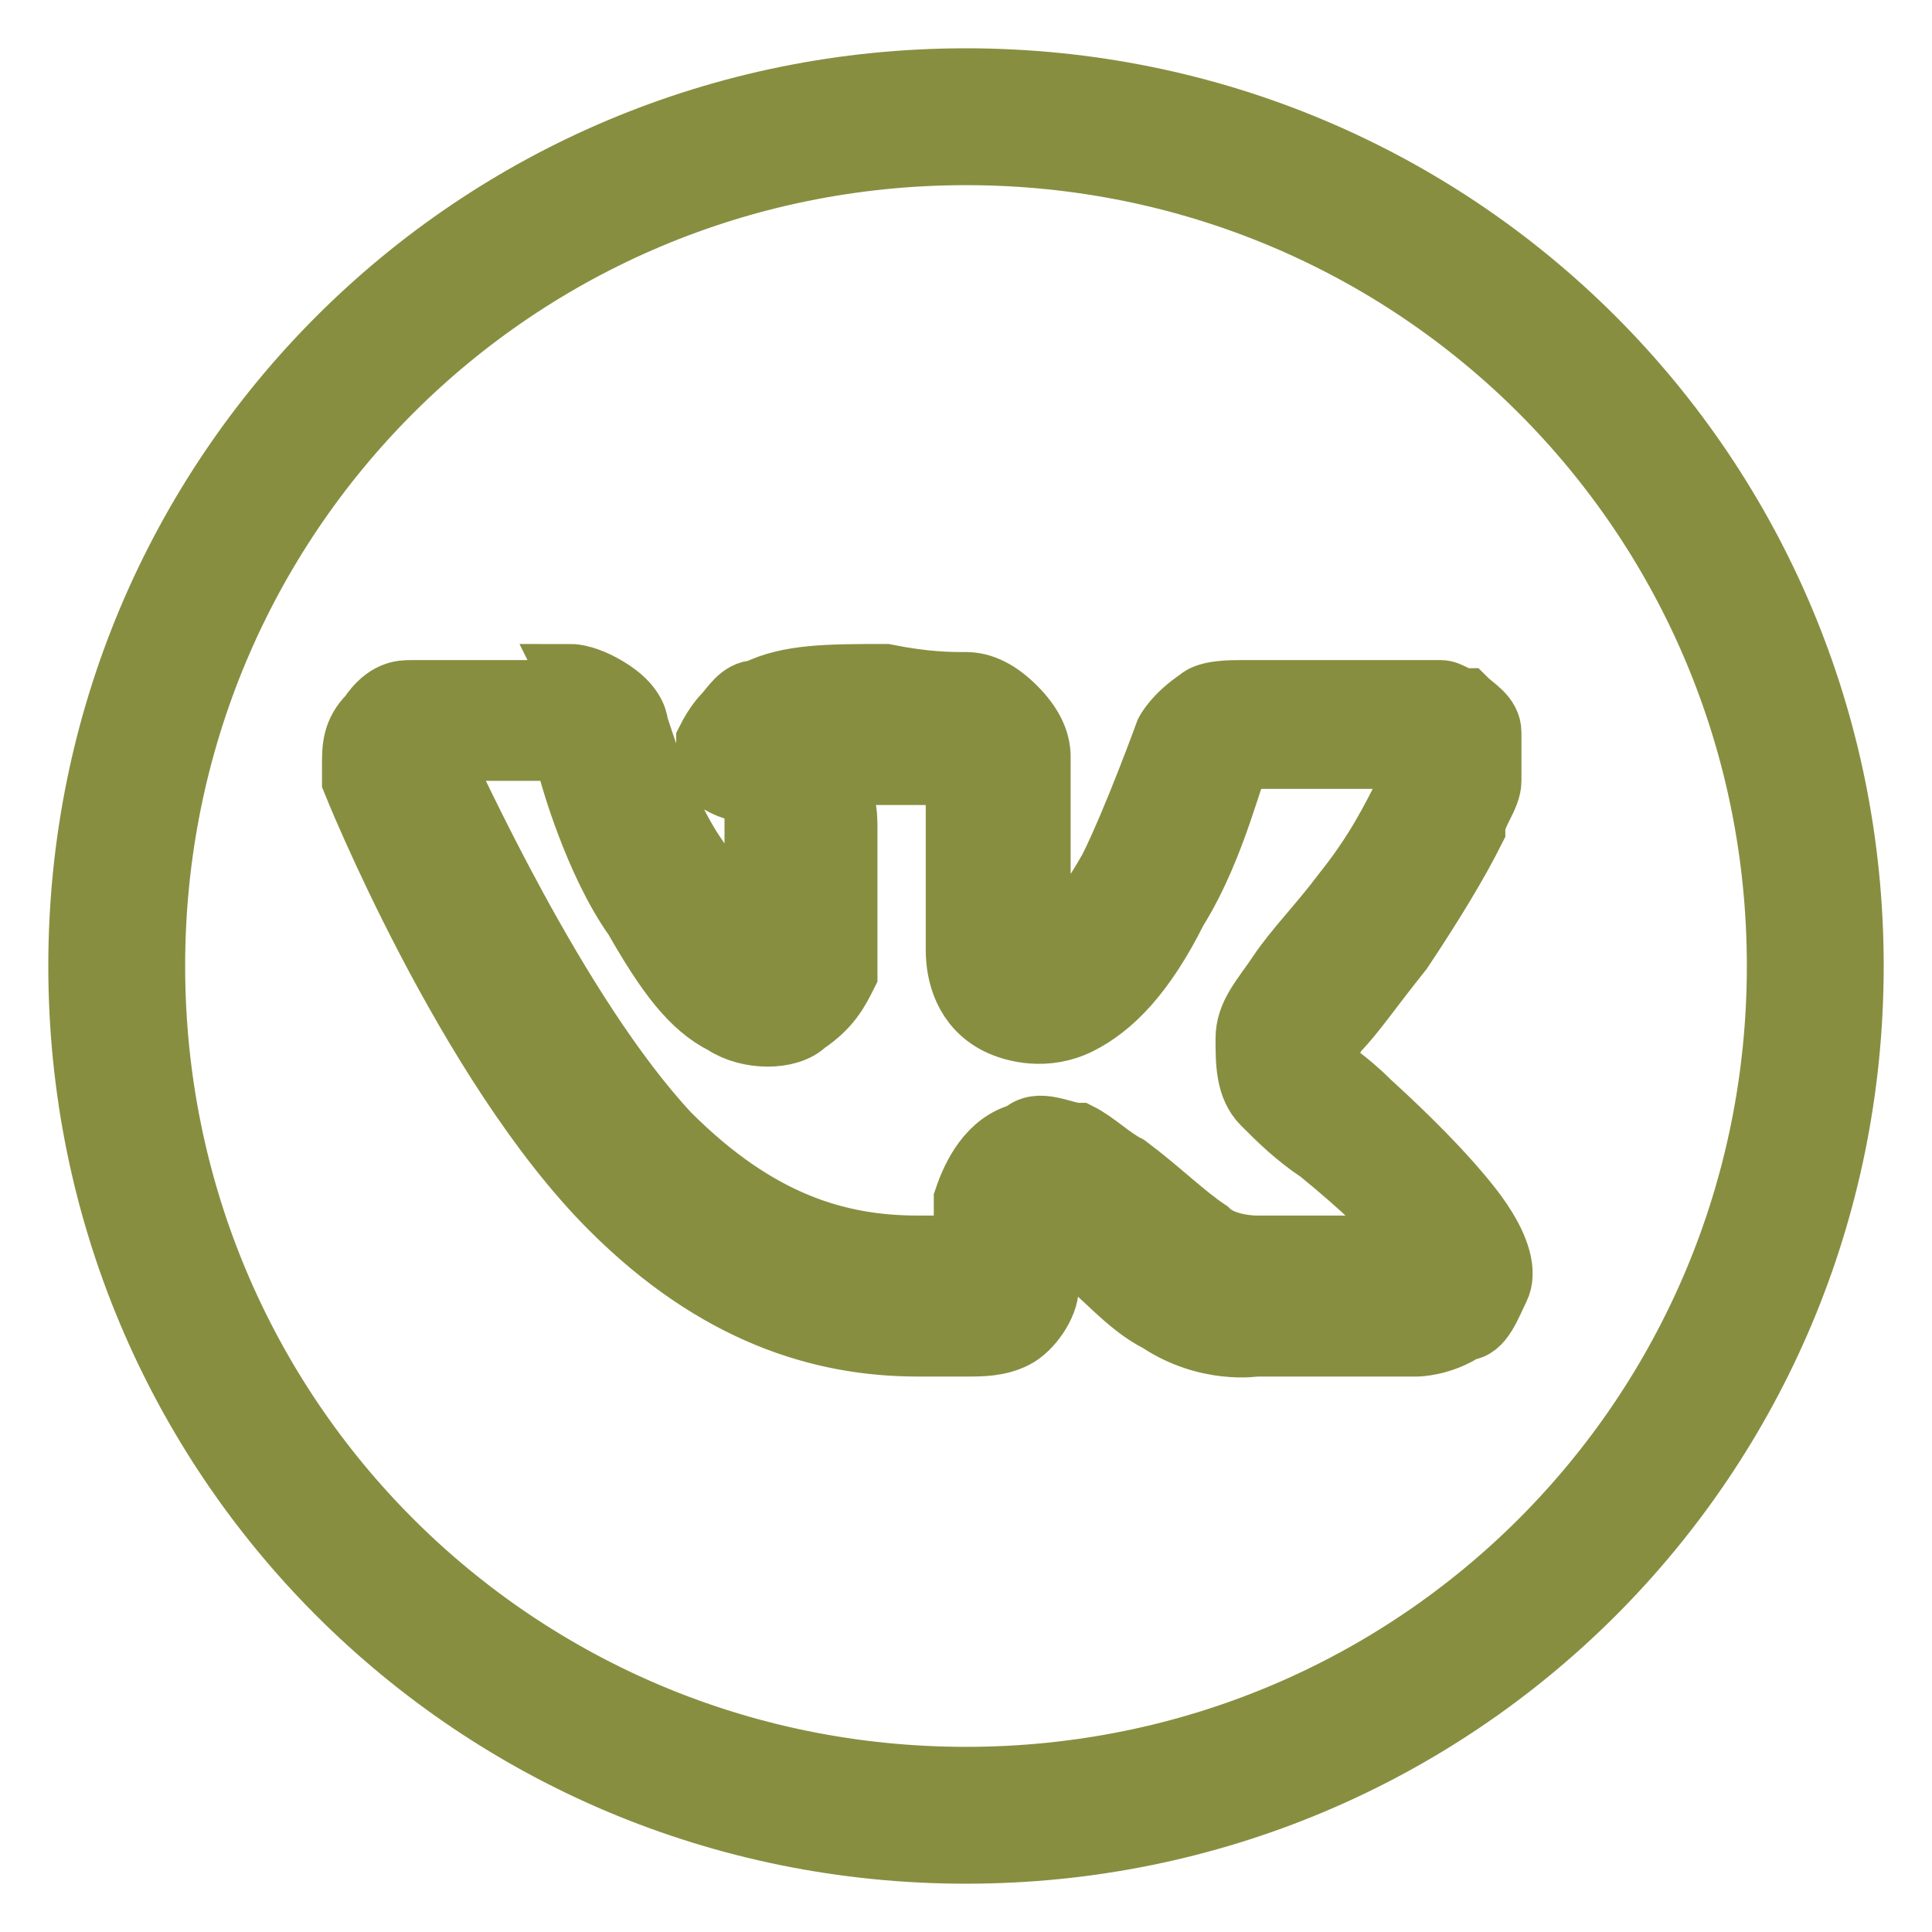 <?xml version="1.0" encoding="UTF-8"?>
<svg xmlns="http://www.w3.org/2000/svg" version="1.1" viewBox="0 0 24 24">
  <defs>
    <style>
      .st0 {
        fill-rule: evenodd;
      }

      .st0, .st1, .st2 {
        fill: #888e40;
      }

      .st3 {
        display: none;
      }

      .st1 {
        stroke: #888e40;
        stroke-miterlimit: 10;
        stroke-width: .8px;
      }
    </style>
  </defs>
  <g id="_Слой_1" data-name="Слой_1">
    <path class="st1" d="M12,1C5.9,1,1,5.9,1,12s4.9,11,11,11,11-4.9,11-11S18.1,1,12,1ZM12,1.9c5.6,0,10.1,4.5,10.1,10.1s-4.5,10.1-10.1,10.1S1.9,17.6,1.9,12,6.4,1.9,12,1.9ZM7.2,8.6h-1.9s-.1,0-.2,0c-.1,0-.3,0-.5.3h0s0,0,0,0c-.2.2-.2.4-.2.6,0,.1,0,.2,0,.2h0s1.4,3.5,3.2,5.3c1.3,1.3,2.6,1.7,3.8,1.7h.6c.2,0,.4,0,.6-.1.2-.1.4-.4.4-.6s0-.5,0-.6c0-.1,0,0,0,0,0,0,0,0,0,0,0,0,.2.1.4.2.3.2.6.6,1,.8.6.4,1.2.3,1.2.3h2s.3,0,.6-.2c.2,0,.3-.3.4-.5s0-.5-.2-.8c0,0-.3-.5-1.4-1.5-.3-.3-.5-.4-.6-.5,0,0,0,0,0,0,0,0,0-.1.2-.4.2-.2.4-.5.8-1,.4-.6.7-1.1.9-1.5,0-.2.2-.4.2-.6,0-.2,0-.3,0-.6,0-.2-.2-.3-.3-.4-.1,0-.2-.1-.3-.1-.2,0-.4,0-.5,0-.3,0-1.9,0-2,0s-.4,0-.5.1c-.3.2-.4.4-.4.4h0s0,0,0,0c0,0-.4,1.1-.7,1.7h0c-.4.7-.7,1-.9,1,0,0,0,0,0,0,0,0,0,0,0-.2,0-.2,0-.4,0-.7,0-.7,0-1.1,0-1.5,0-.2-.1-.4-.3-.6-.2-.2-.4-.3-.6-.3h0c-.2,0-.5,0-1-.1-.7,0-1.2,0-1.6.2h0s0,0,0,0c-.2,0-.3.2-.4.3,0,0-.1.1-.2.3,0,0,0,.3,0,.4.1.1.3.2.4.2,0,0,0,0,.1,0,0,0,.1,0,.1.1h0s0,.2,0,.3,0,.3,0,.3h0s0,0,0,0c0,0,0,.3,0,.7,0,.2,0,.3,0,.4,0,0,0,0,0,0-.1,0-.4-.4-.8-1-.4-.6-.7-1.6-.7-1.6h0s0,0,0,0c0,0,0-.2-.3-.4-.3-.2-.5-.2-.5-.2h0ZM7.1,9.6s0,0,0,0h0s0,0,0,0c0,0,0,0,0,0h0s0,0,0,0c0,0,0,0,0,0,0,0,.3,1.1.8,1.8.4.7.7,1.1,1.1,1.3.3.2.8.2,1,0,.3-.2.4-.4.5-.6,0-.2,0-.4,0-.6,0-.4,0-.7,0-.8,0,0,0-.2,0-.4,0-.2,0-.5-.3-.7.2,0,.3,0,.8,0,.5,0,.6,0,.8,0,.1,0,.1,0,.1,0,0,0,0,0,0,0,0,.2,0,.7,0,1.4s0,.5,0,.8c0,.3.1.7.5.9.2.1.6.2,1,0s.8-.6,1.2-1.4c.5-.8.7-1.8.8-1.9,0,0,0,0,0,0,0,0,0,0,0,0,.2,0,1.7,0,2,0s.1,0,.2,0c0,.1,0,.2-.1.4-.2.4-.4.8-.8,1.3-.3.4-.6.7-.8,1s-.4.5-.4.8c0,.3,0,.6.2.8.2.2.4.4.7.6,1.1.9,1.2,1.2,1.2,1.2h0s0,0,0,0c0,0-.1,0-.1,0h-1.9s-.4,0-.6-.2h0s0,0,0,0c-.3-.2-.6-.5-1-.8-.2-.1-.4-.3-.6-.4-.2,0-.5-.2-.7,0-.4.1-.6.5-.7.8,0,.2,0,.4,0,.6,0,0,0,0,0,0h-.6c-1,0-2-.3-3.1-1.4-1.4-1.5-2.7-4.4-2.9-4.8h1.7ZM15.5,9.6s0,0,0,0c0,0,0,0,0,0,0,0,0,0,0,0Z"></path>
  </g>
  <g id="_Слой_2" data-name="Слой_2" class="st3">
    <path class="st2" d="M12.2.7C6,.7,1,5.7,1,12s5,11.3,11.3,11.3,11.3-5.1,11.3-11.3S18.5.7,12.2.7ZM12.2,2.7c5.1,0,9.2,4.1,9.2,9.3s-4.1,9.3-9.2,9.3S3,17.1,3,12,7.1,2.7,12.2,2.7ZM16.9,7.5c-.3,0-.6,0-1,.2-.7.2-9.2,3.9-9.7,4.1-.5.2-.9.4-.9.7,0,.2.1.3.5.5.4.1,1.3.4,1.9.6.5.1,1.1,0,1.5-.2.4-.2,4.6-3,4.9-3.3.3-.2.5,0,.3.3-.2.2-3.1,3.1-3.5,3.4-.5.5-.1,1,.2,1.2.4.2,2.9,1.9,3.3,2.2s.8.4,1.1.4.5-.5.7-1c.2-.6,1.2-7,1.3-8.3,0-.4,0-.6-.3-.7,0,0-.2,0-.2,0Z"></path>
  </g>
  <g id="_Слой_3" data-name="Слой_3" class="st3">
    <path class="st0" d="M19.9,4.1c-2.1-2.1-4.9-3.3-7.9-3.3C5.9.8.9,5.8.9,11.9c0,2,.5,3.9,1.5,5.6l-1.6,5.8,5.9-1.5c1.6.9,3.5,1.4,5.3,1.4h0c6.1,0,11.2-5,11.2-11.1,0-3-1.2-5.8-3.3-7.9h0ZM12,21.1h0c-1.7,0-3.3-.4-4.7-1.3l-.3-.2-3.5.9.9-3.4-.2-.3c-.9-1.5-1.4-3.2-1.4-4.9C2.8,6.8,6.9,2.7,12.1,2.7s4.8,1,6.6,2.7c1.8,1.7,2.7,4.1,2.7,6.5,0,5.1-4.2,9.2-9.3,9.2h0ZM17.1,14.2c-.3-.1-1.6-.8-1.9-.9-.3,0-.4-.1-.6.1-.2.3-.7.9-.9,1.1-.2.2-.3.2-.6,0-.3-.1-1.2-.4-2.2-1.4-.8-.7-1.4-1.6-1.5-1.9-.2-.3,0-.4.1-.6.1-.1.3-.3.4-.5.1-.2.2-.3.3-.5,0-.2,0-.3,0-.5s-.6-1.5-.9-2.1c-.2-.5-.5-.5-.6-.5-.2,0-.3,0-.5,0s-.5,0-.7.3c-.3.3-1,.9-1,2.3s1,2.7,1.1,2.9c.1.2,2,3,4.8,4.2.7.3,1.2.5,1.6.6.7.2,1.3.2,1.8.1.5,0,1.6-.7,1.9-1.3.2-.6.2-1.2.2-1.3,0-.1-.3-.2-.5-.3h0Z"></path>
  </g>
</svg>
